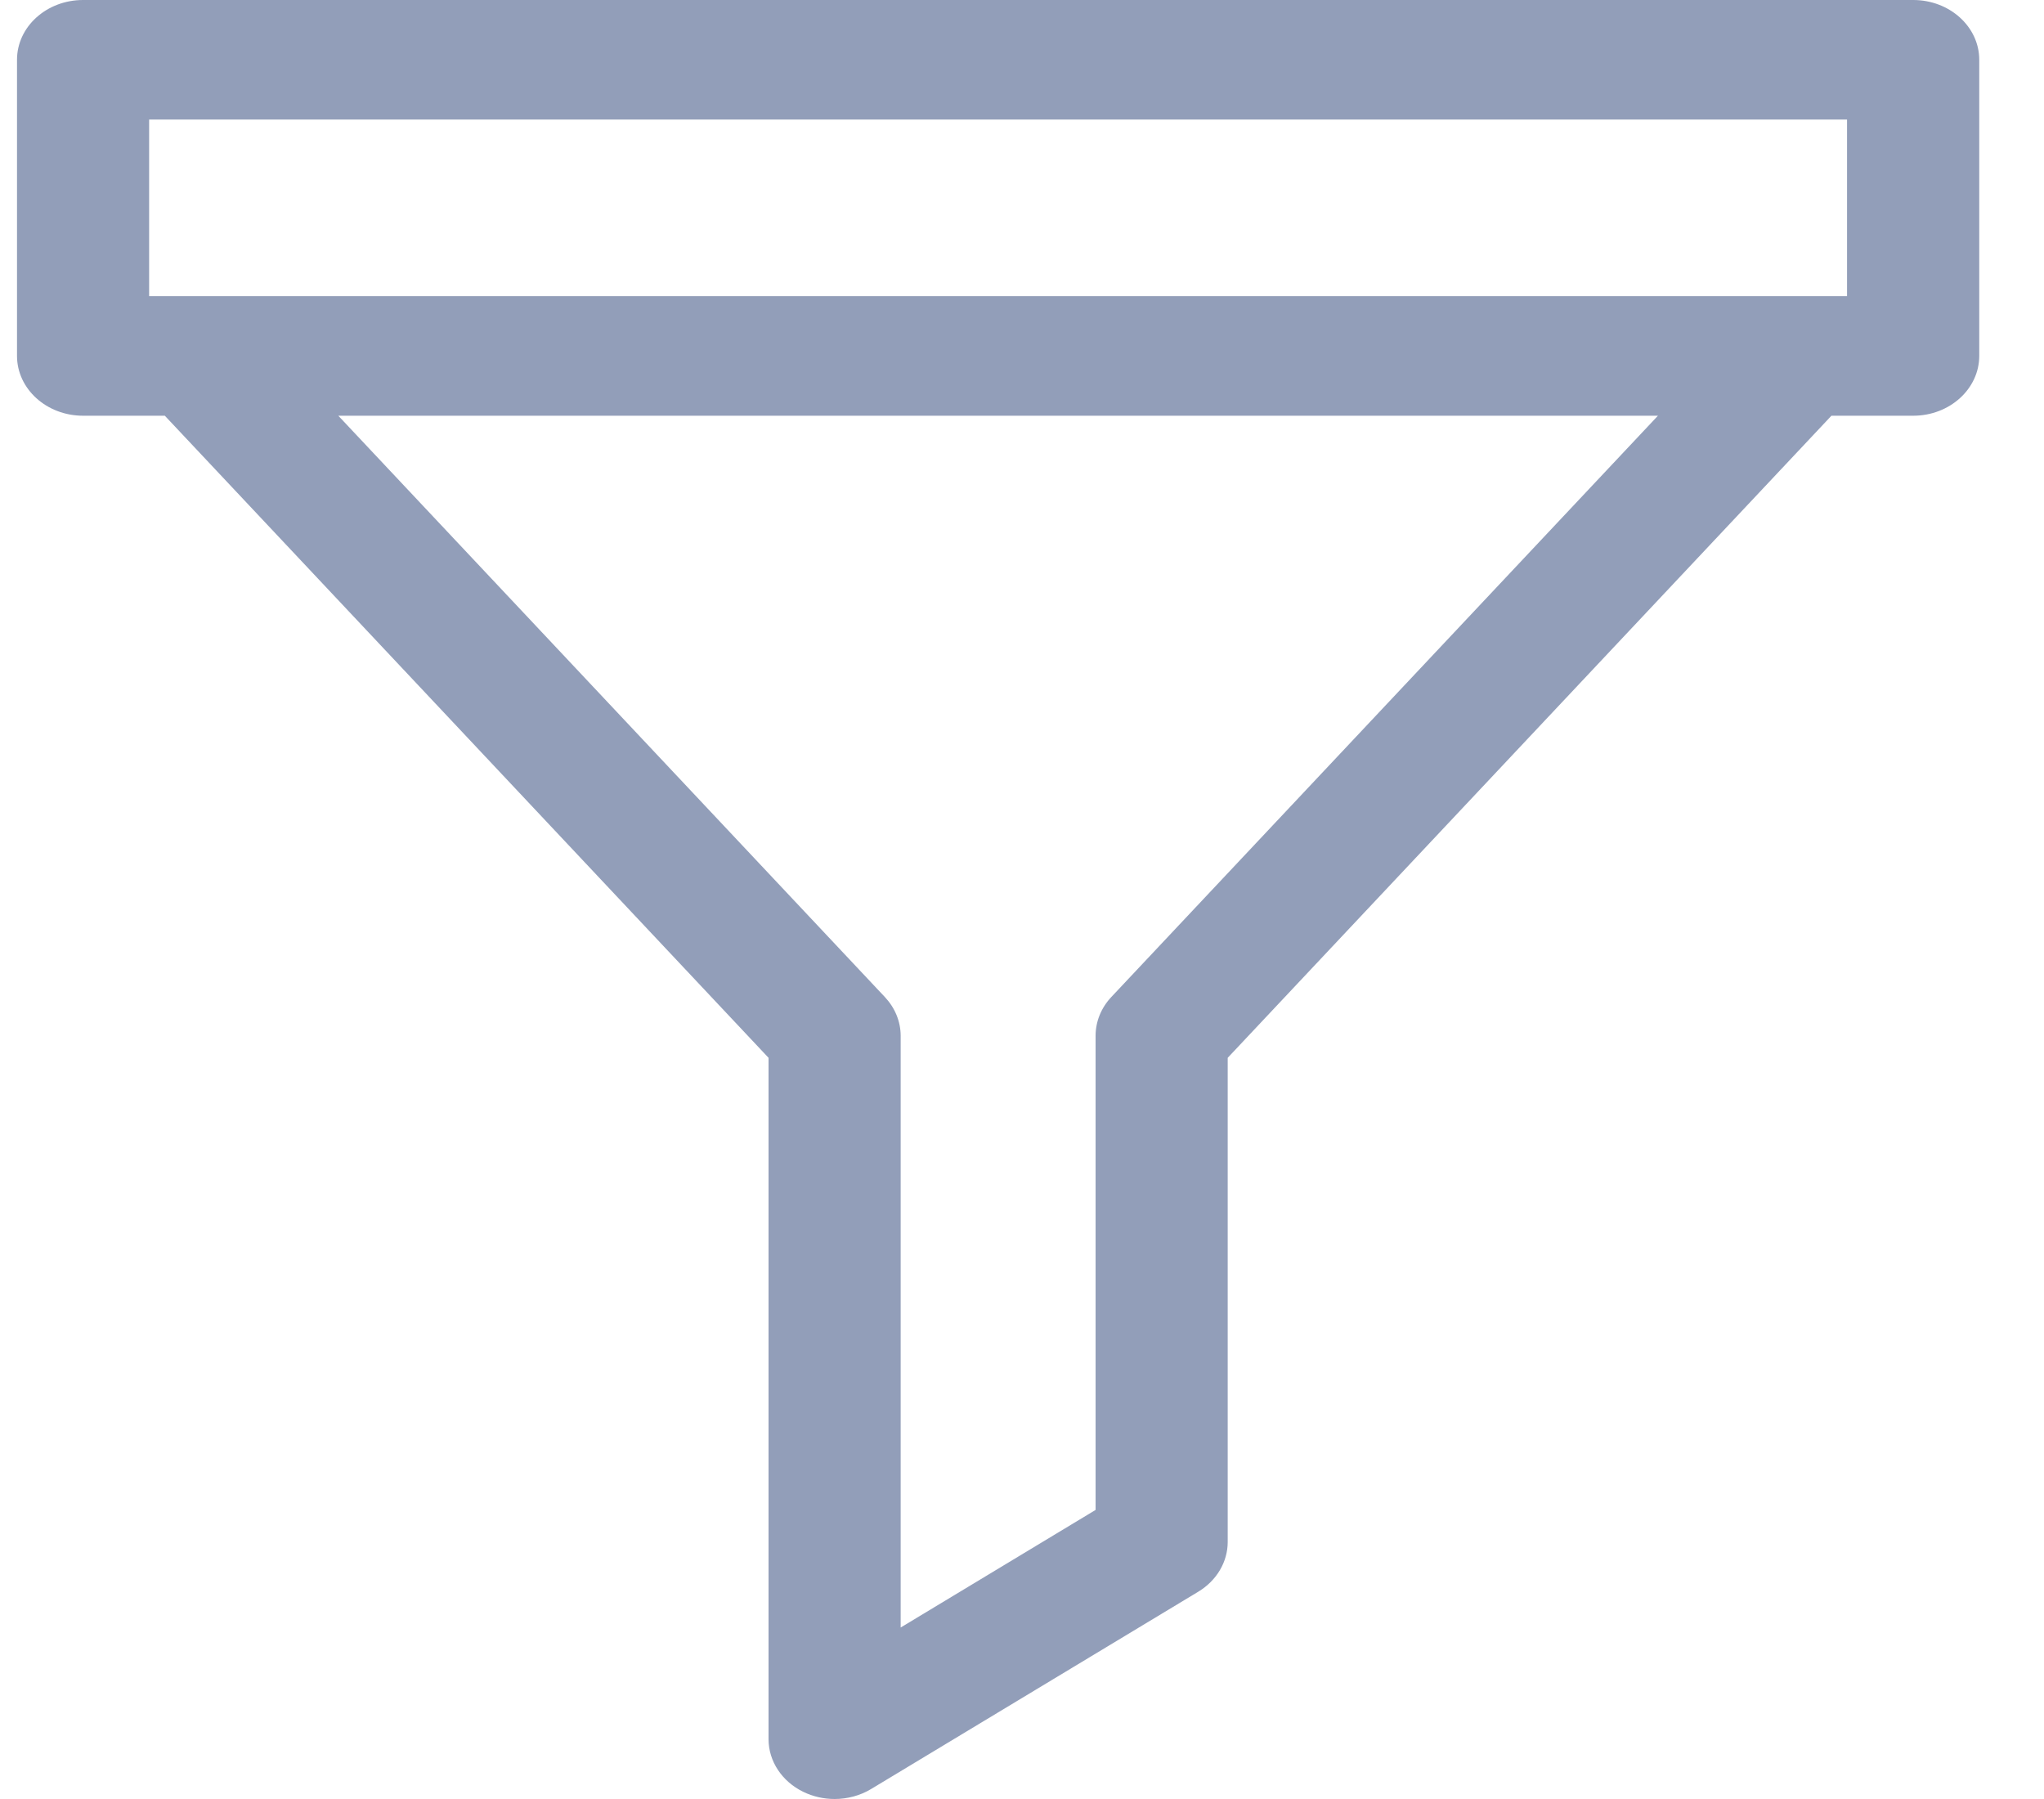 <svg width="25" height="22" viewBox="0 0 25 22" fill="none" xmlns="http://www.w3.org/2000/svg">
    <path
        d="M23.4 0H1.016C0.57 0 0.208 0.327 0.208 0.731V4.352C0.208 4.756 0.57 5.084 1.016 5.084H2.016L9.4 12.936V21.269C9.4 21.538 9.564 21.786 9.826 21.913C9.946 21.971 10.077 22 10.208 22C10.364 22 10.521 21.959 10.656 21.877L14.656 19.465C14.881 19.329 15.016 19.101 15.016 18.856V12.936L22.4 5.084H23.4C23.846 5.084 24.208 4.756 24.208 4.352V0.731C24.208 0.327 23.846 0 23.4 0ZM13.592 12.193C13.468 12.325 13.4 12.493 13.4 12.667V18.465L11.016 19.903V12.667C11.016 12.493 10.947 12.325 10.823 12.193L4.138 5.084H20.278L13.592 12.193ZM22.591 3.621H1.824V1.462H22.591V3.621Z"
        fill="#929EB9" />
</svg>